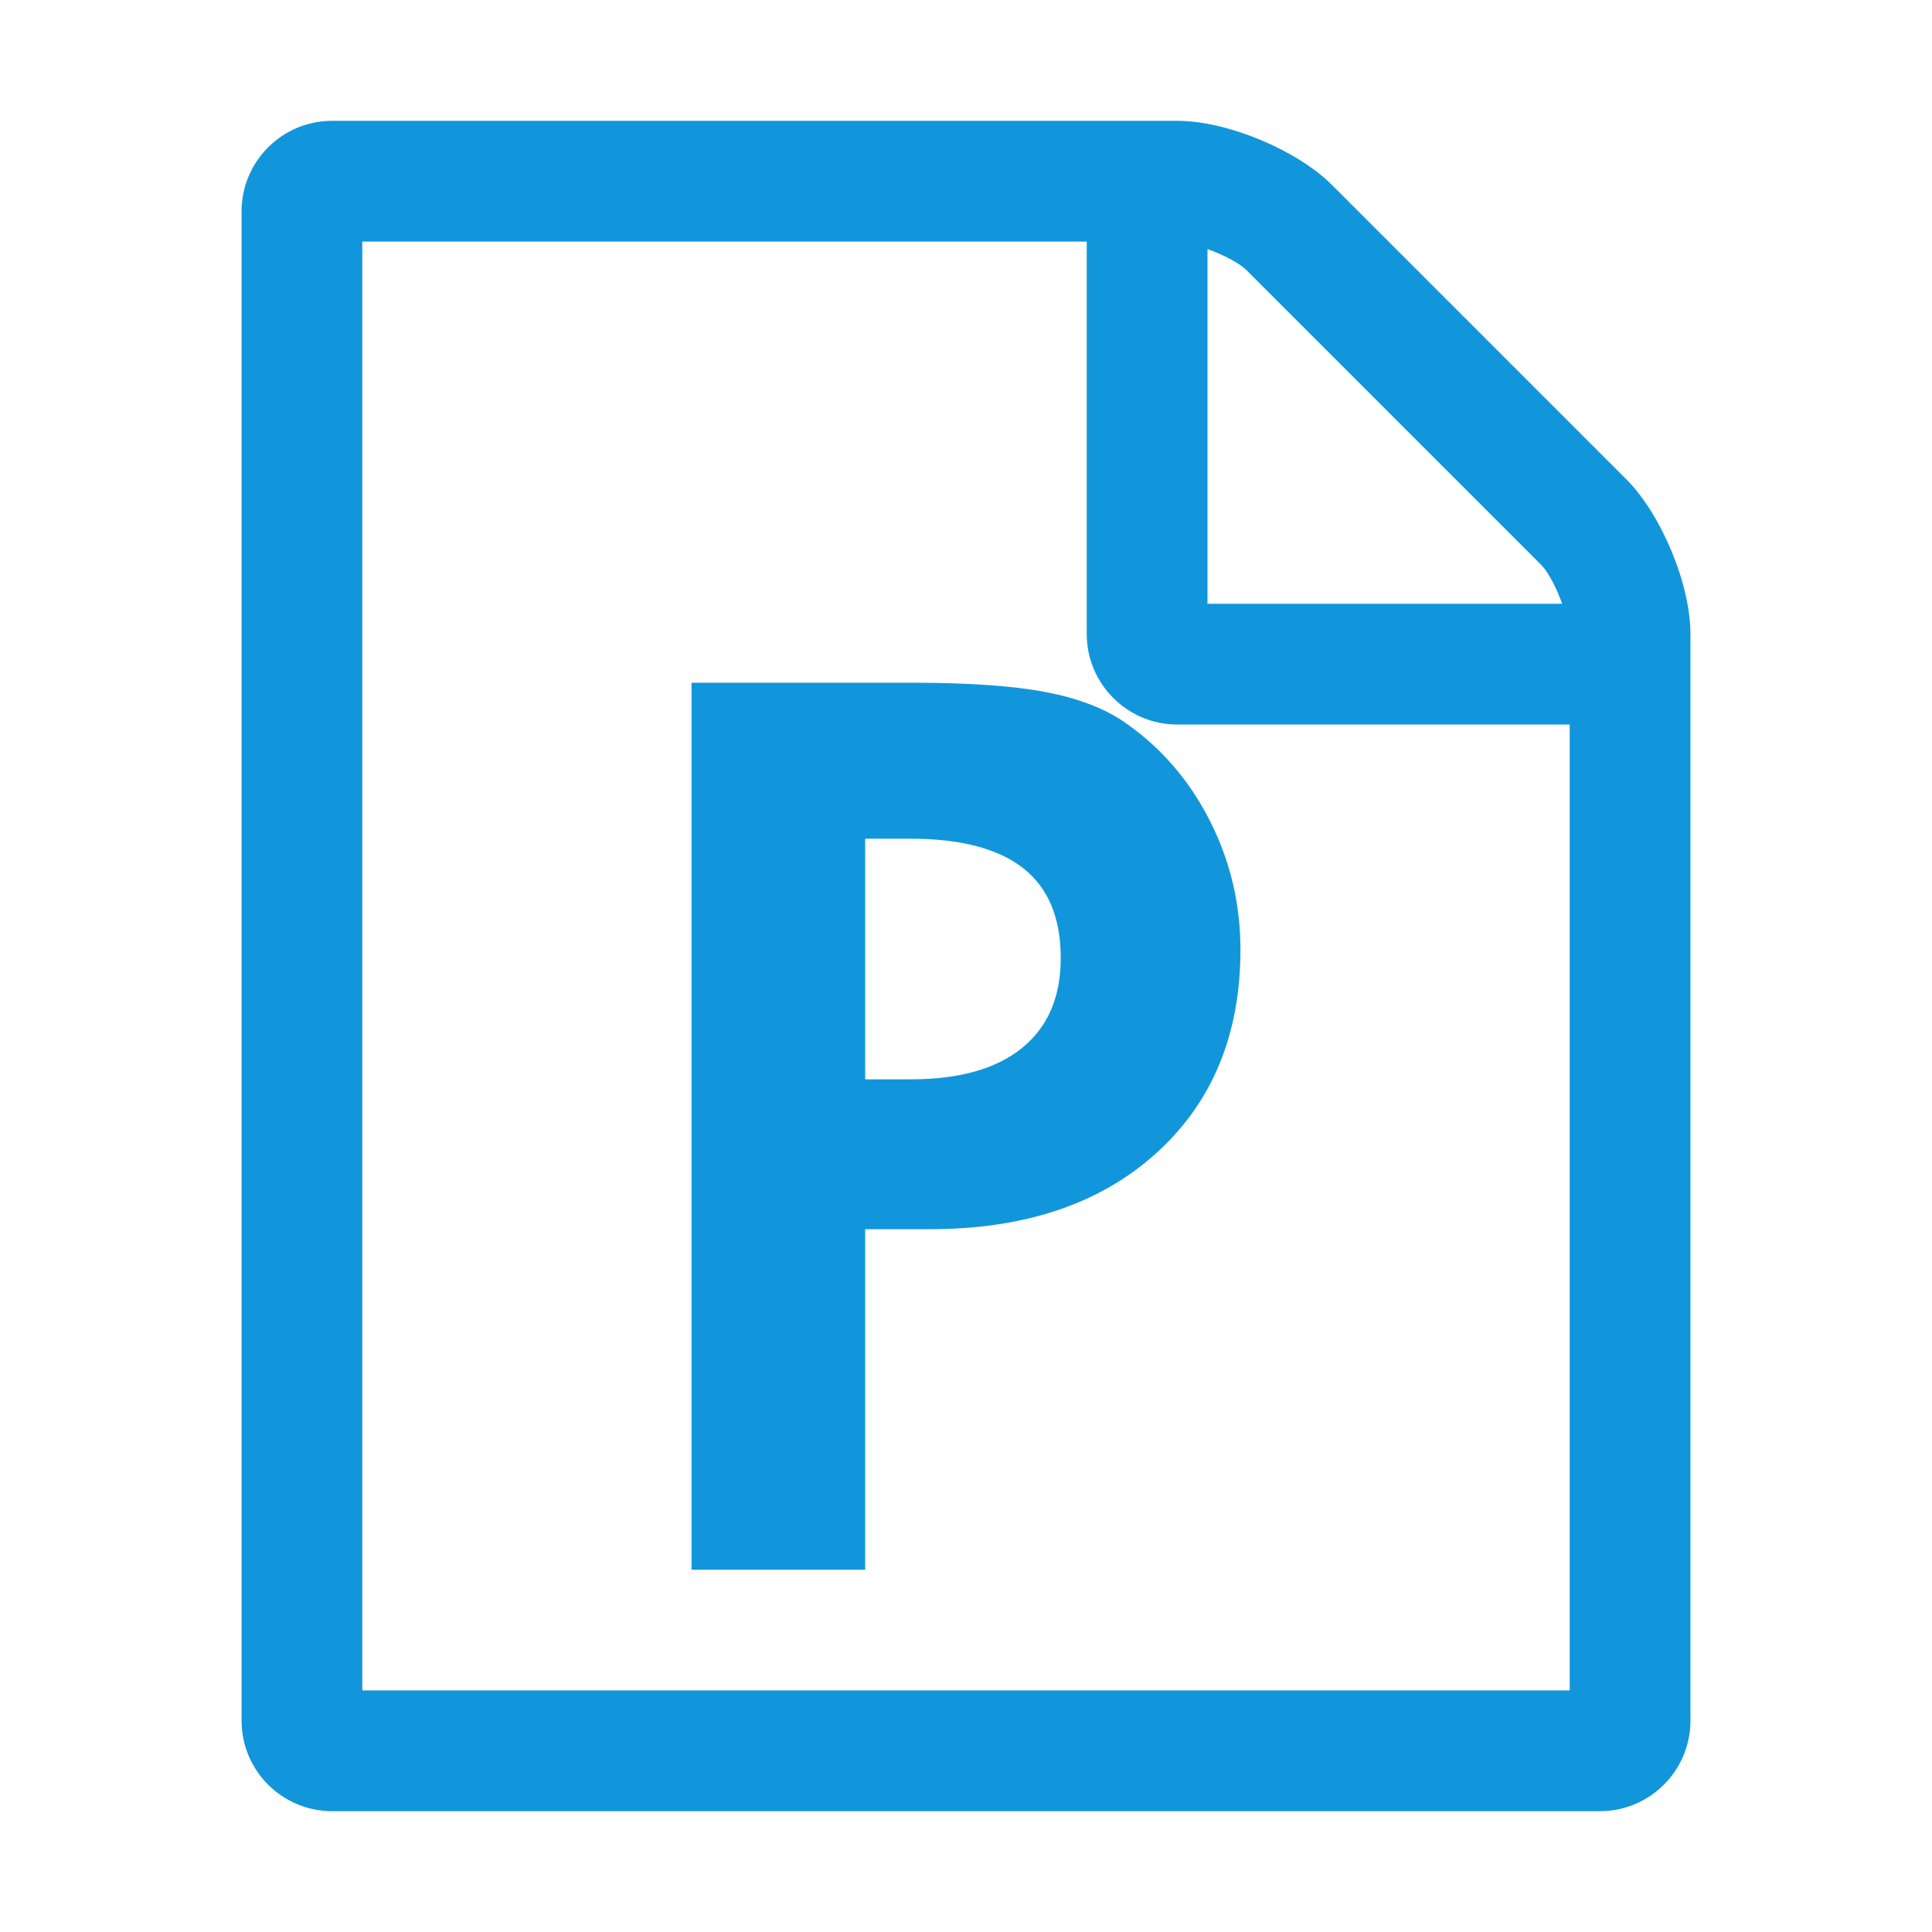 <?xml version="1.0" standalone="no"?><!DOCTYPE svg PUBLIC "-//W3C//DTD SVG 1.1//EN" "http://www.w3.org/Graphics/SVG/1.1/DTD/svg11.dtd"><svg t="1741836612821" class="icon" viewBox="0 0 1024 1024" version="1.1" xmlns="http://www.w3.org/2000/svg" p-id="3334" xmlns:xlink="http://www.w3.org/1999/xlink" width="200" height="200"><path d="M895.969 336.015l0 575.953c0 26.497-21.498 47.995-47.998 47.995L176.028 959.963c-26.498 0-47.996-21.498-47.996-47.995L128.032 112.033c0-26.498 21.499-47.996 47.996-47.996L623.99 64.037c26.498 0 63.494 15.499 81.994 33.997l155.986 155.987C880.469 272.52 895.969 309.517 895.969 336.015zM831.973 384.011 623.99 384.011c-26.498 0-47.996-21.499-47.996-47.996L575.994 128.032 192.026 128.032l0 767.936 639.946 0L831.972 384.011zM639.99 320.016l187.984 0c-3-8.5-7.5-16.999-11-20.499L660.488 143.03c-3.5-3.5-12-7.999-20.498-10.999L639.99 320.016z" p-id="3335" fill="#1296db"></path><path d="M458.56 832l-92.027 0L366.533 361.855l116.89 0c29.708 0 53.118 1.615 70.231 4.843 17.114 3.229 30.944 8.396 41.493 15.5 19.374 13.133 34.601 30.464 45.69 51.987 11.085 21.529 16.629 44.561 16.629 69.102 0 44.994-14.854 80.942-44.56 107.849-29.708 26.912-69.747 40.362-120.12 40.362L458.56 651.498 458.56 832zM458.56 572.064l24.217 0c25.616 0 45.257-5.54 58.93-16.63 13.668-11.085 20.505-26.962 20.505-47.628 0-21.312-6.62-37.184-19.859-47.628-13.237-10.439-33.313-15.661-60.221-15.661L458.56 444.517 458.56 572.064z" p-id="3336" fill="#1296db"></path></svg>